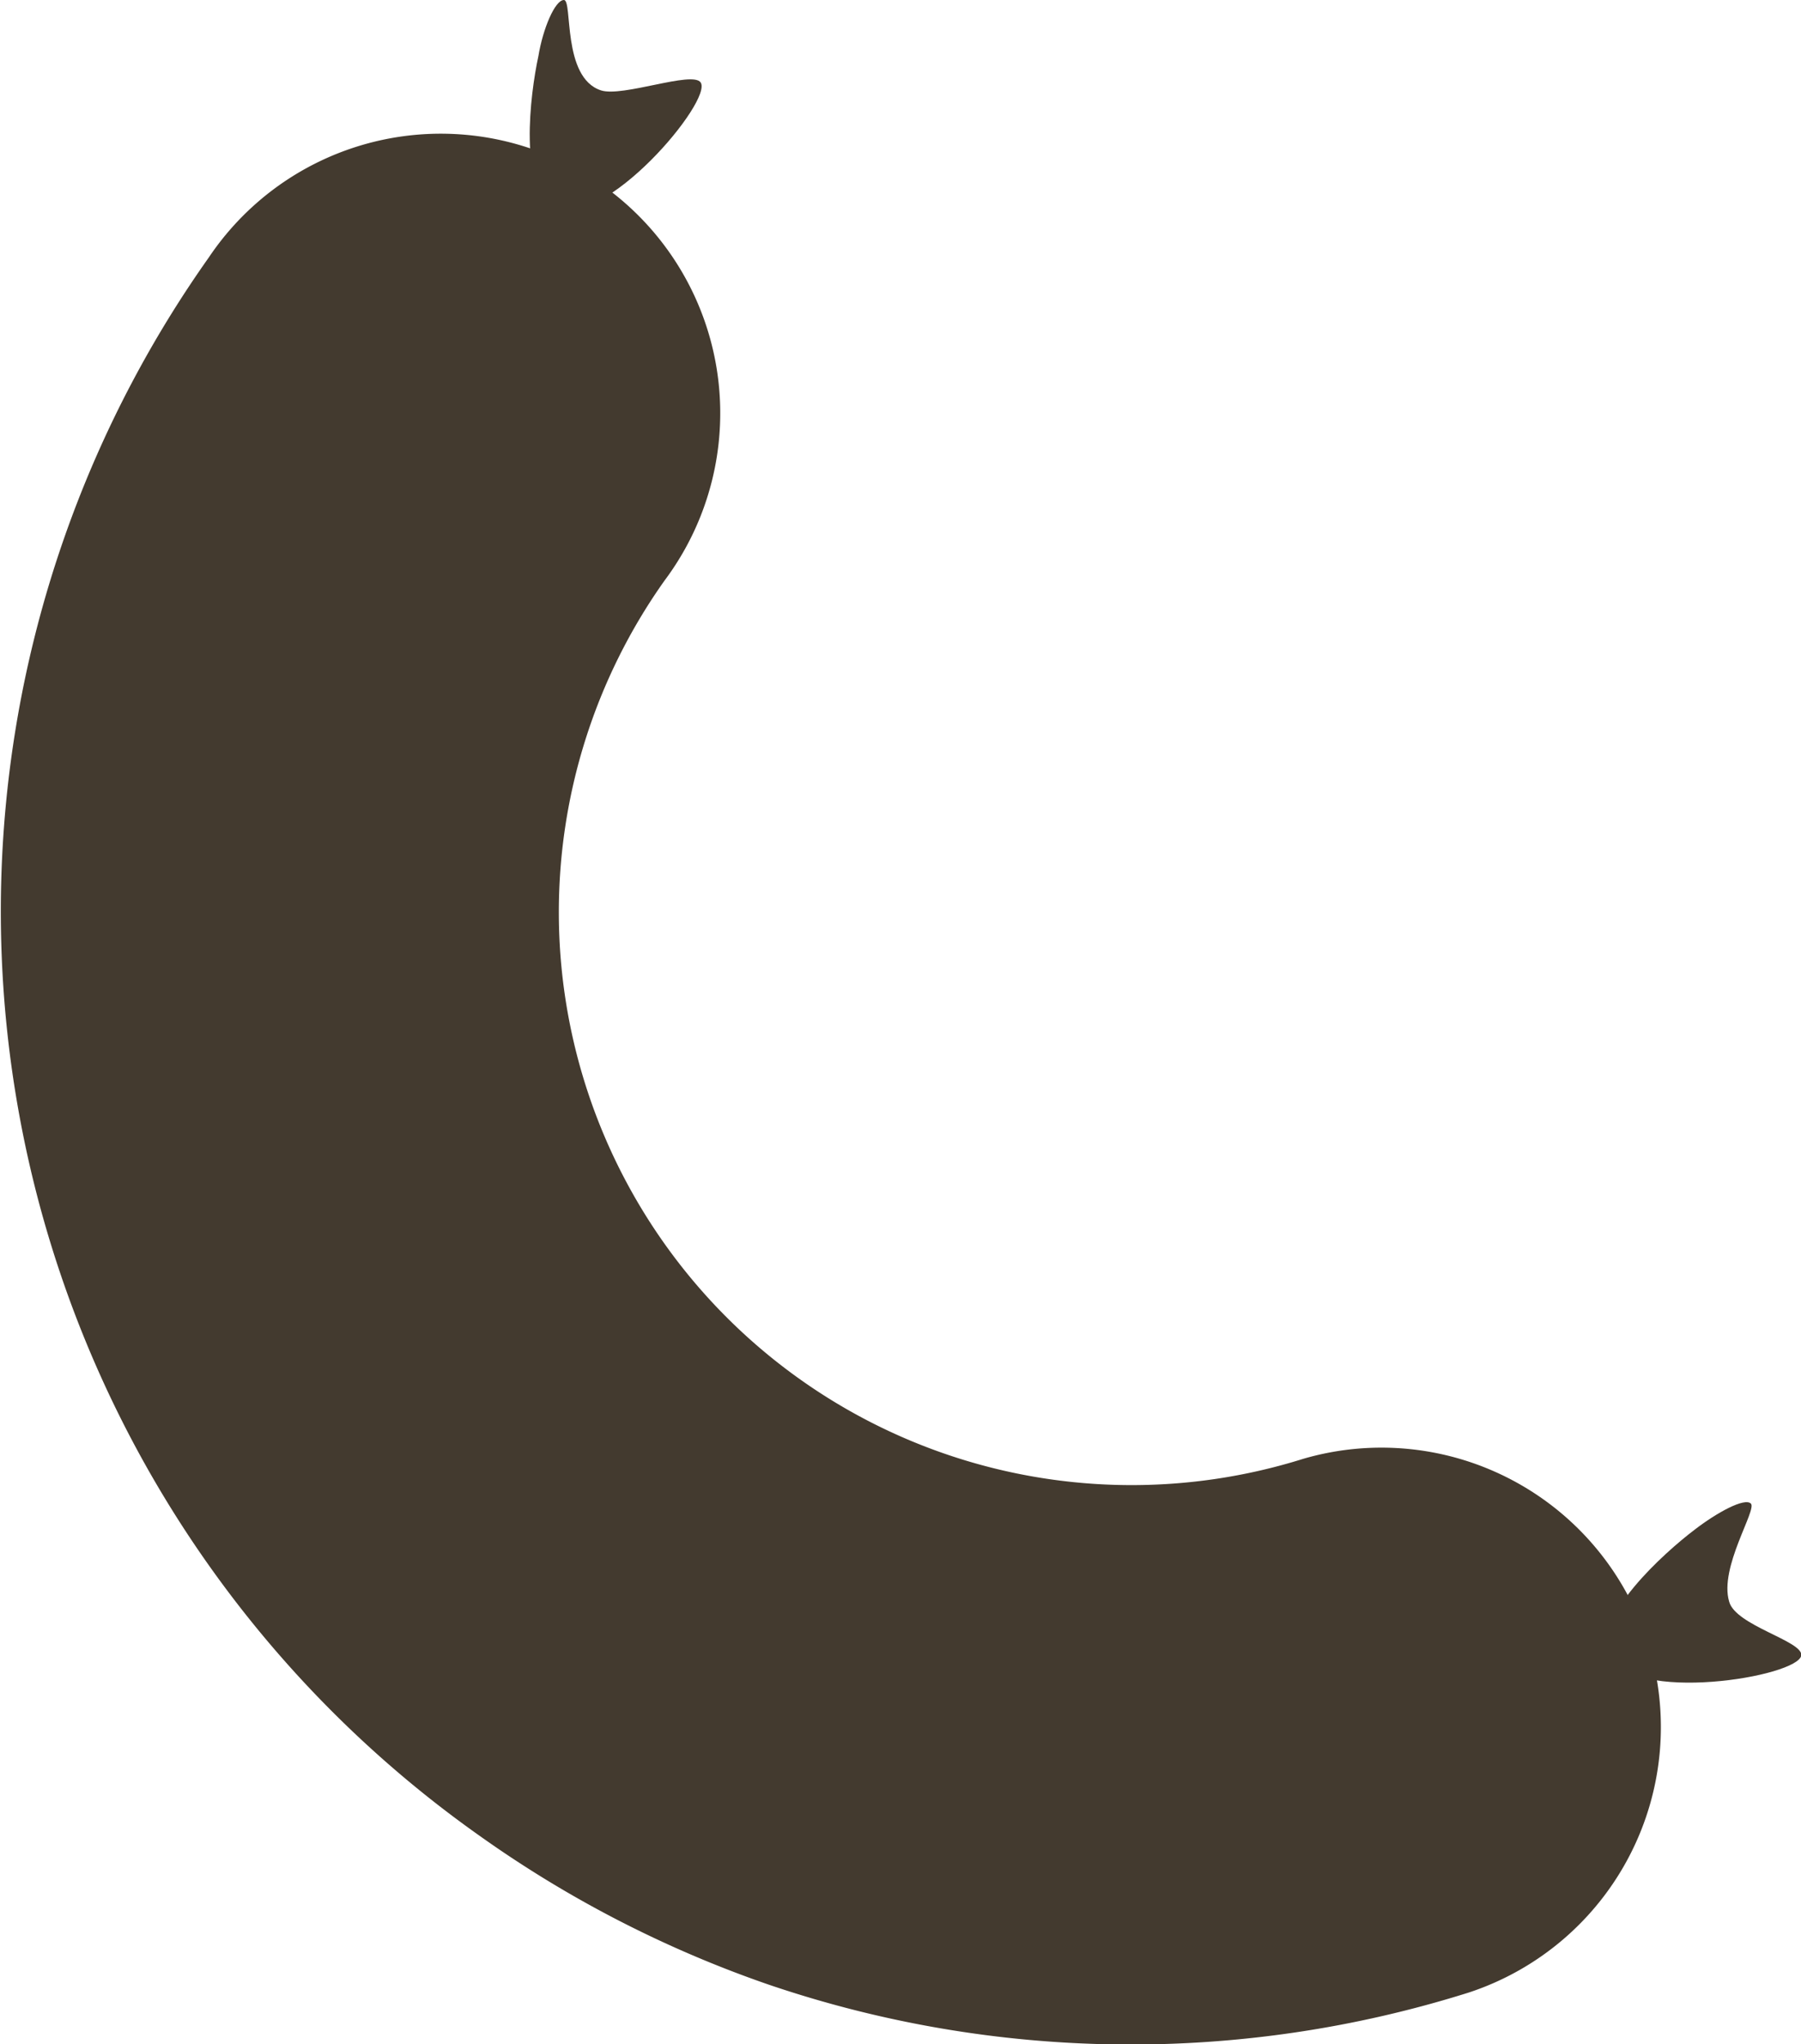 <svg xmlns="http://www.w3.org/2000/svg" viewBox="0 0 56.4 64.01"><defs><style>.cls-1{fill:#433a2f;}</style></defs><title>Asset 10</title><g id="Layer_2" data-name="Layer 2"><g id="Layer_15" data-name="Layer 15"><path class="cls-1" d="M24.09,62.15A35.67,35.67,0,0,1,15,57.47,35.44,35.44,0,0,1,6.54,8.06,8.75,8.75,0,1,1,20.81,18.18a17.94,17.94,0,0,0,20,27.5A8.75,8.75,0,0,1,46,62.39,35.23,35.23,0,0,1,24.09,62.15Z"/><path class="cls-1" d="M17.37,6.49c-1.14-.55-.77-3.54-.51-4.73C17,.9,17.38,0,17.66,0s-.07,2.43,1.16,2.83c.68.22,2.86-.62,3.12-.25C22.34,3.14,18.91,7.22,17.37,6.49Z"/><path class="cls-1" d="M50.38,51.81c-.51-1.16,1.72-3.18,2.7-3.92.69-.53,1.55-1,1.75-.81s-1,2-.68,3.07c.2.75,2.3,1.23,2.26,1.68C56.33,52.51,51.06,53.37,50.38,51.81Z"/></g></g></svg>